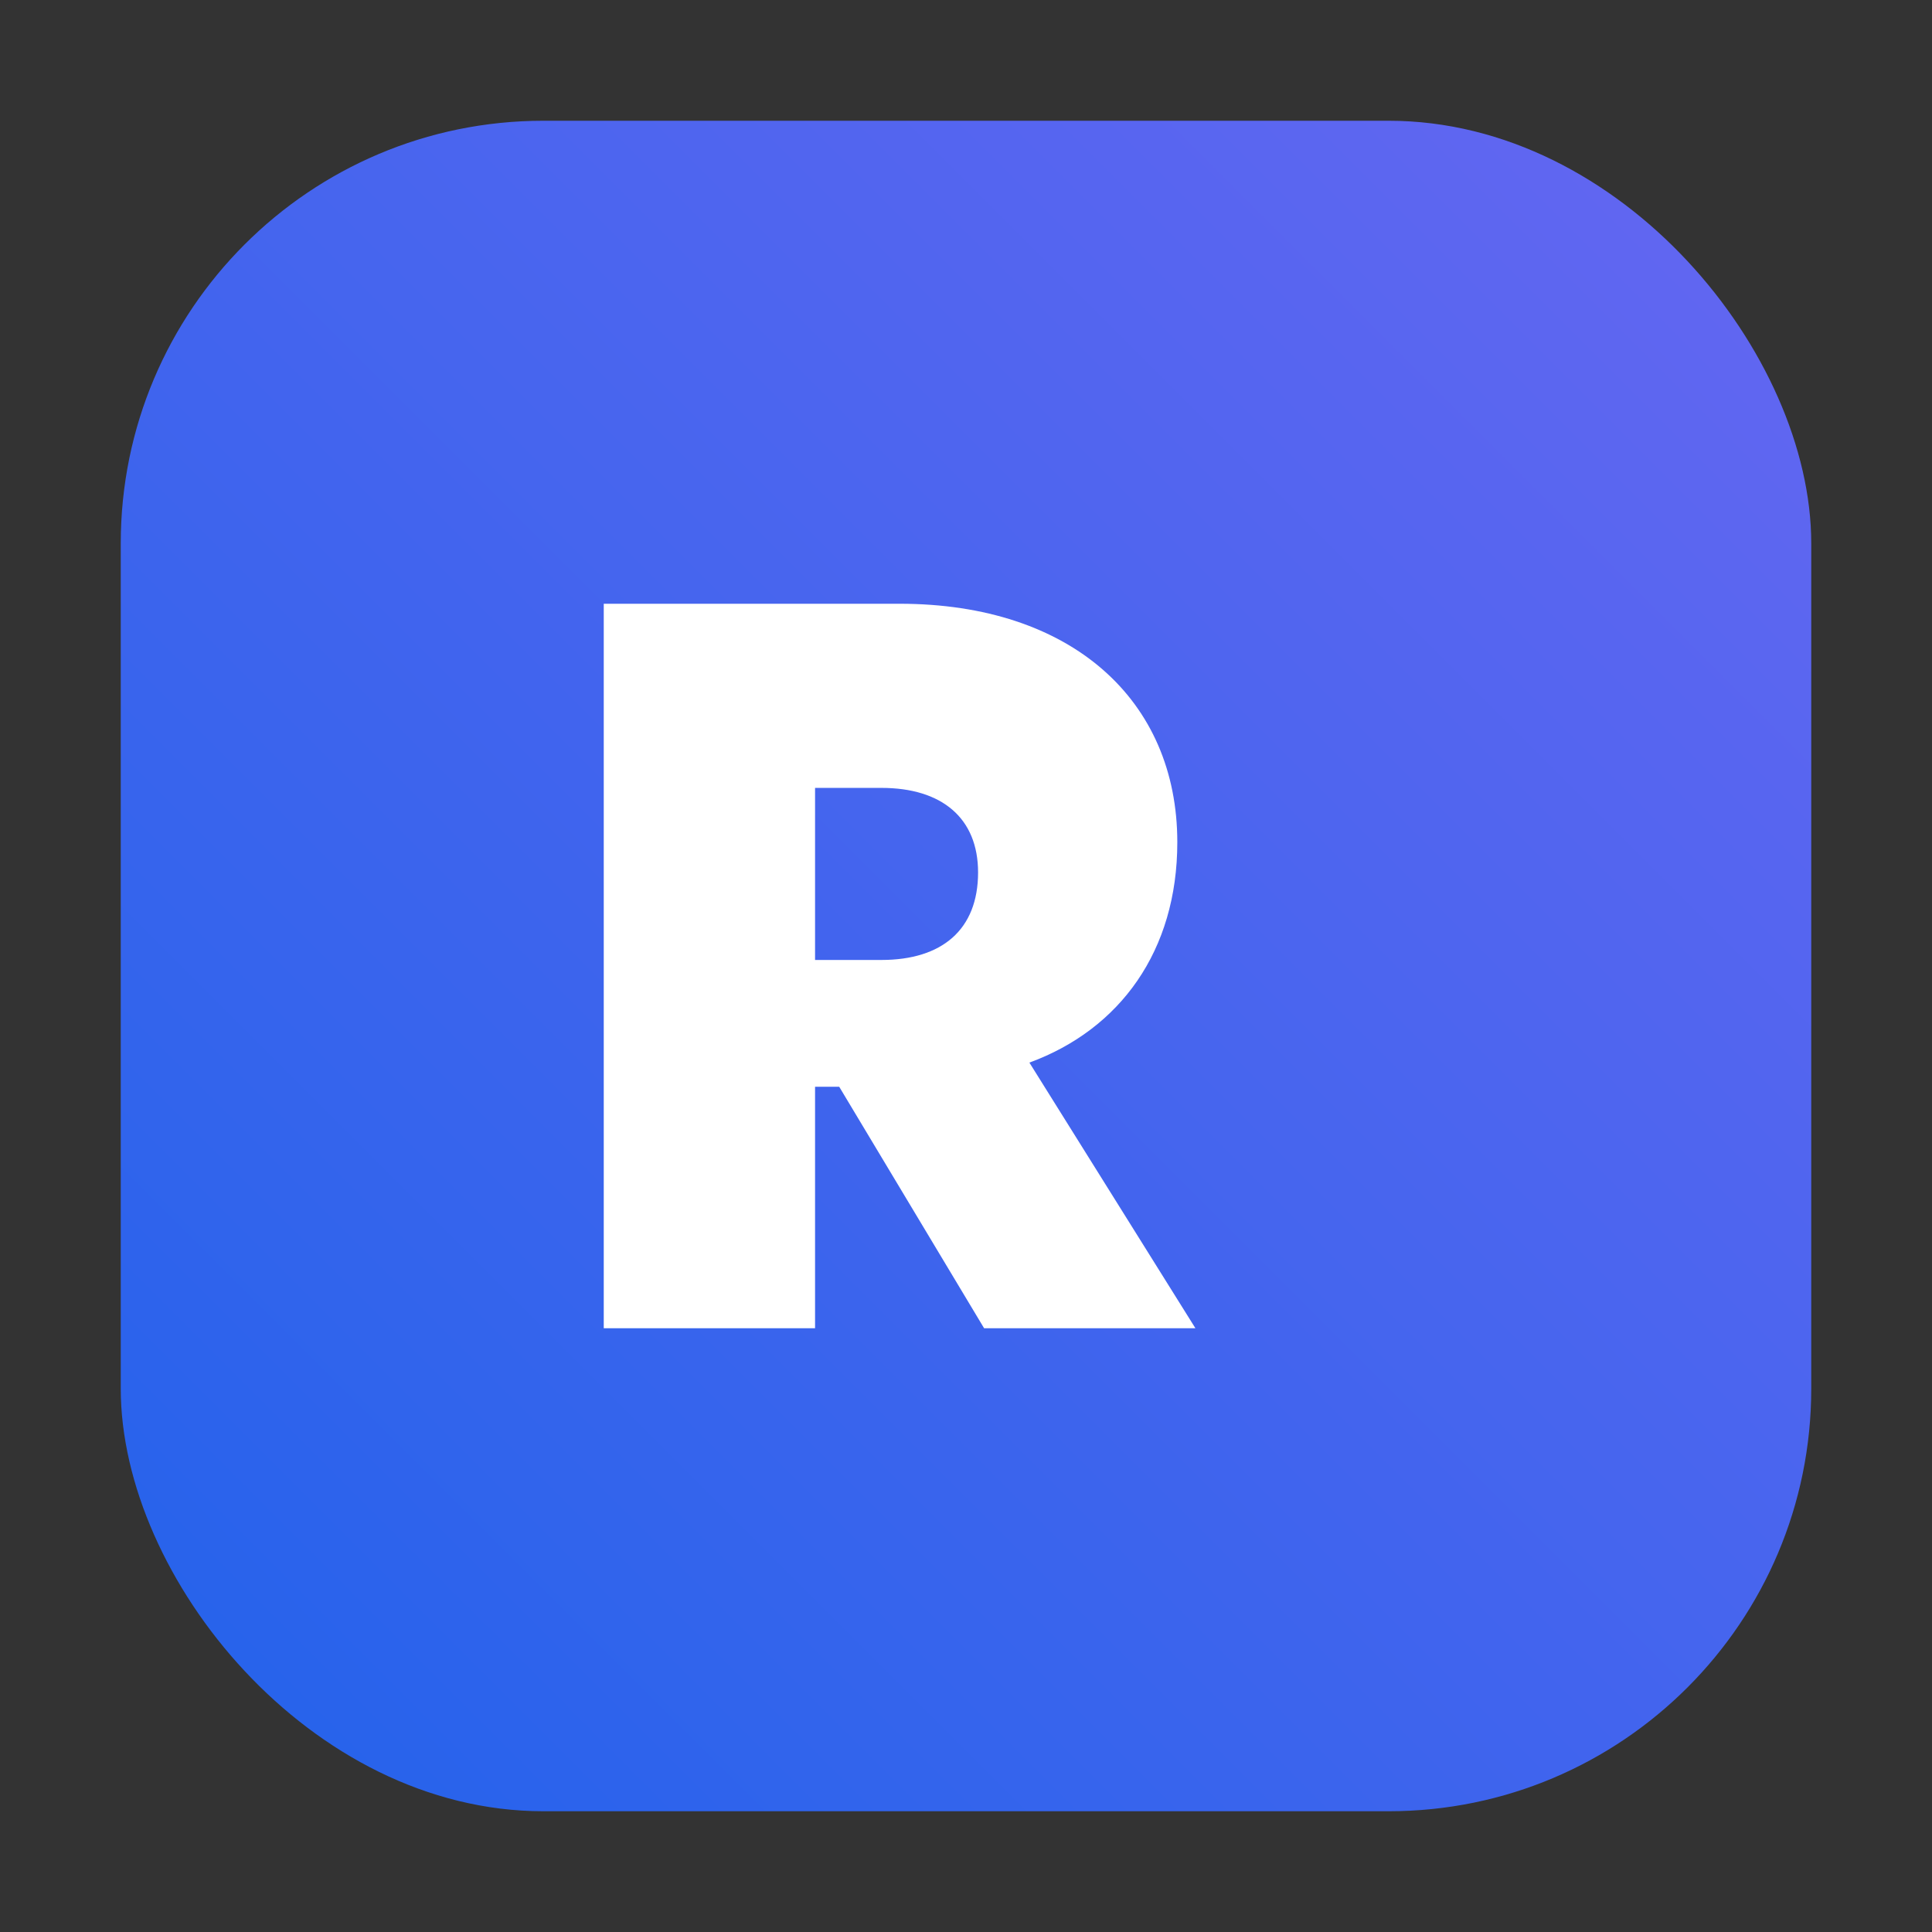 <svg xmlns="http://www.w3.org/2000/svg" width="64" height="64" viewBox="0 0 64 64" fill="none">
  <rect x="0" y="0" width="64" height="64" fill="#333333" stroke="none"/>
  <defs>
    <linearGradient id="g" x1="6" y1="58" x2="58" y2="6" gradientUnits="userSpaceOnUse">
      <stop stop-color="#2563eb"/>
      <stop offset="1" stop-color="#6366f1"/>
    </linearGradient>
  </defs>
  <rect x="4" y="4" width="56" height="56" rx="14" fill="url(#g)"/>
  <path fill="#fff" fill-rule="evenodd" clip-rule="evenodd" d="M20 20h9.8c5.7 0 9.2 3.2 9.2 7.9 0 3.6-1.9 6.2-4.9 7.3l5.5 8.8h-7l-4.8-8H27v8h-7V20Zm7 11.8h2.2c2 0 3.2-1 3.2-2.9 0-1.8-1.2-2.8-3.2-2.8H27v5.7Z"/>
</svg>

